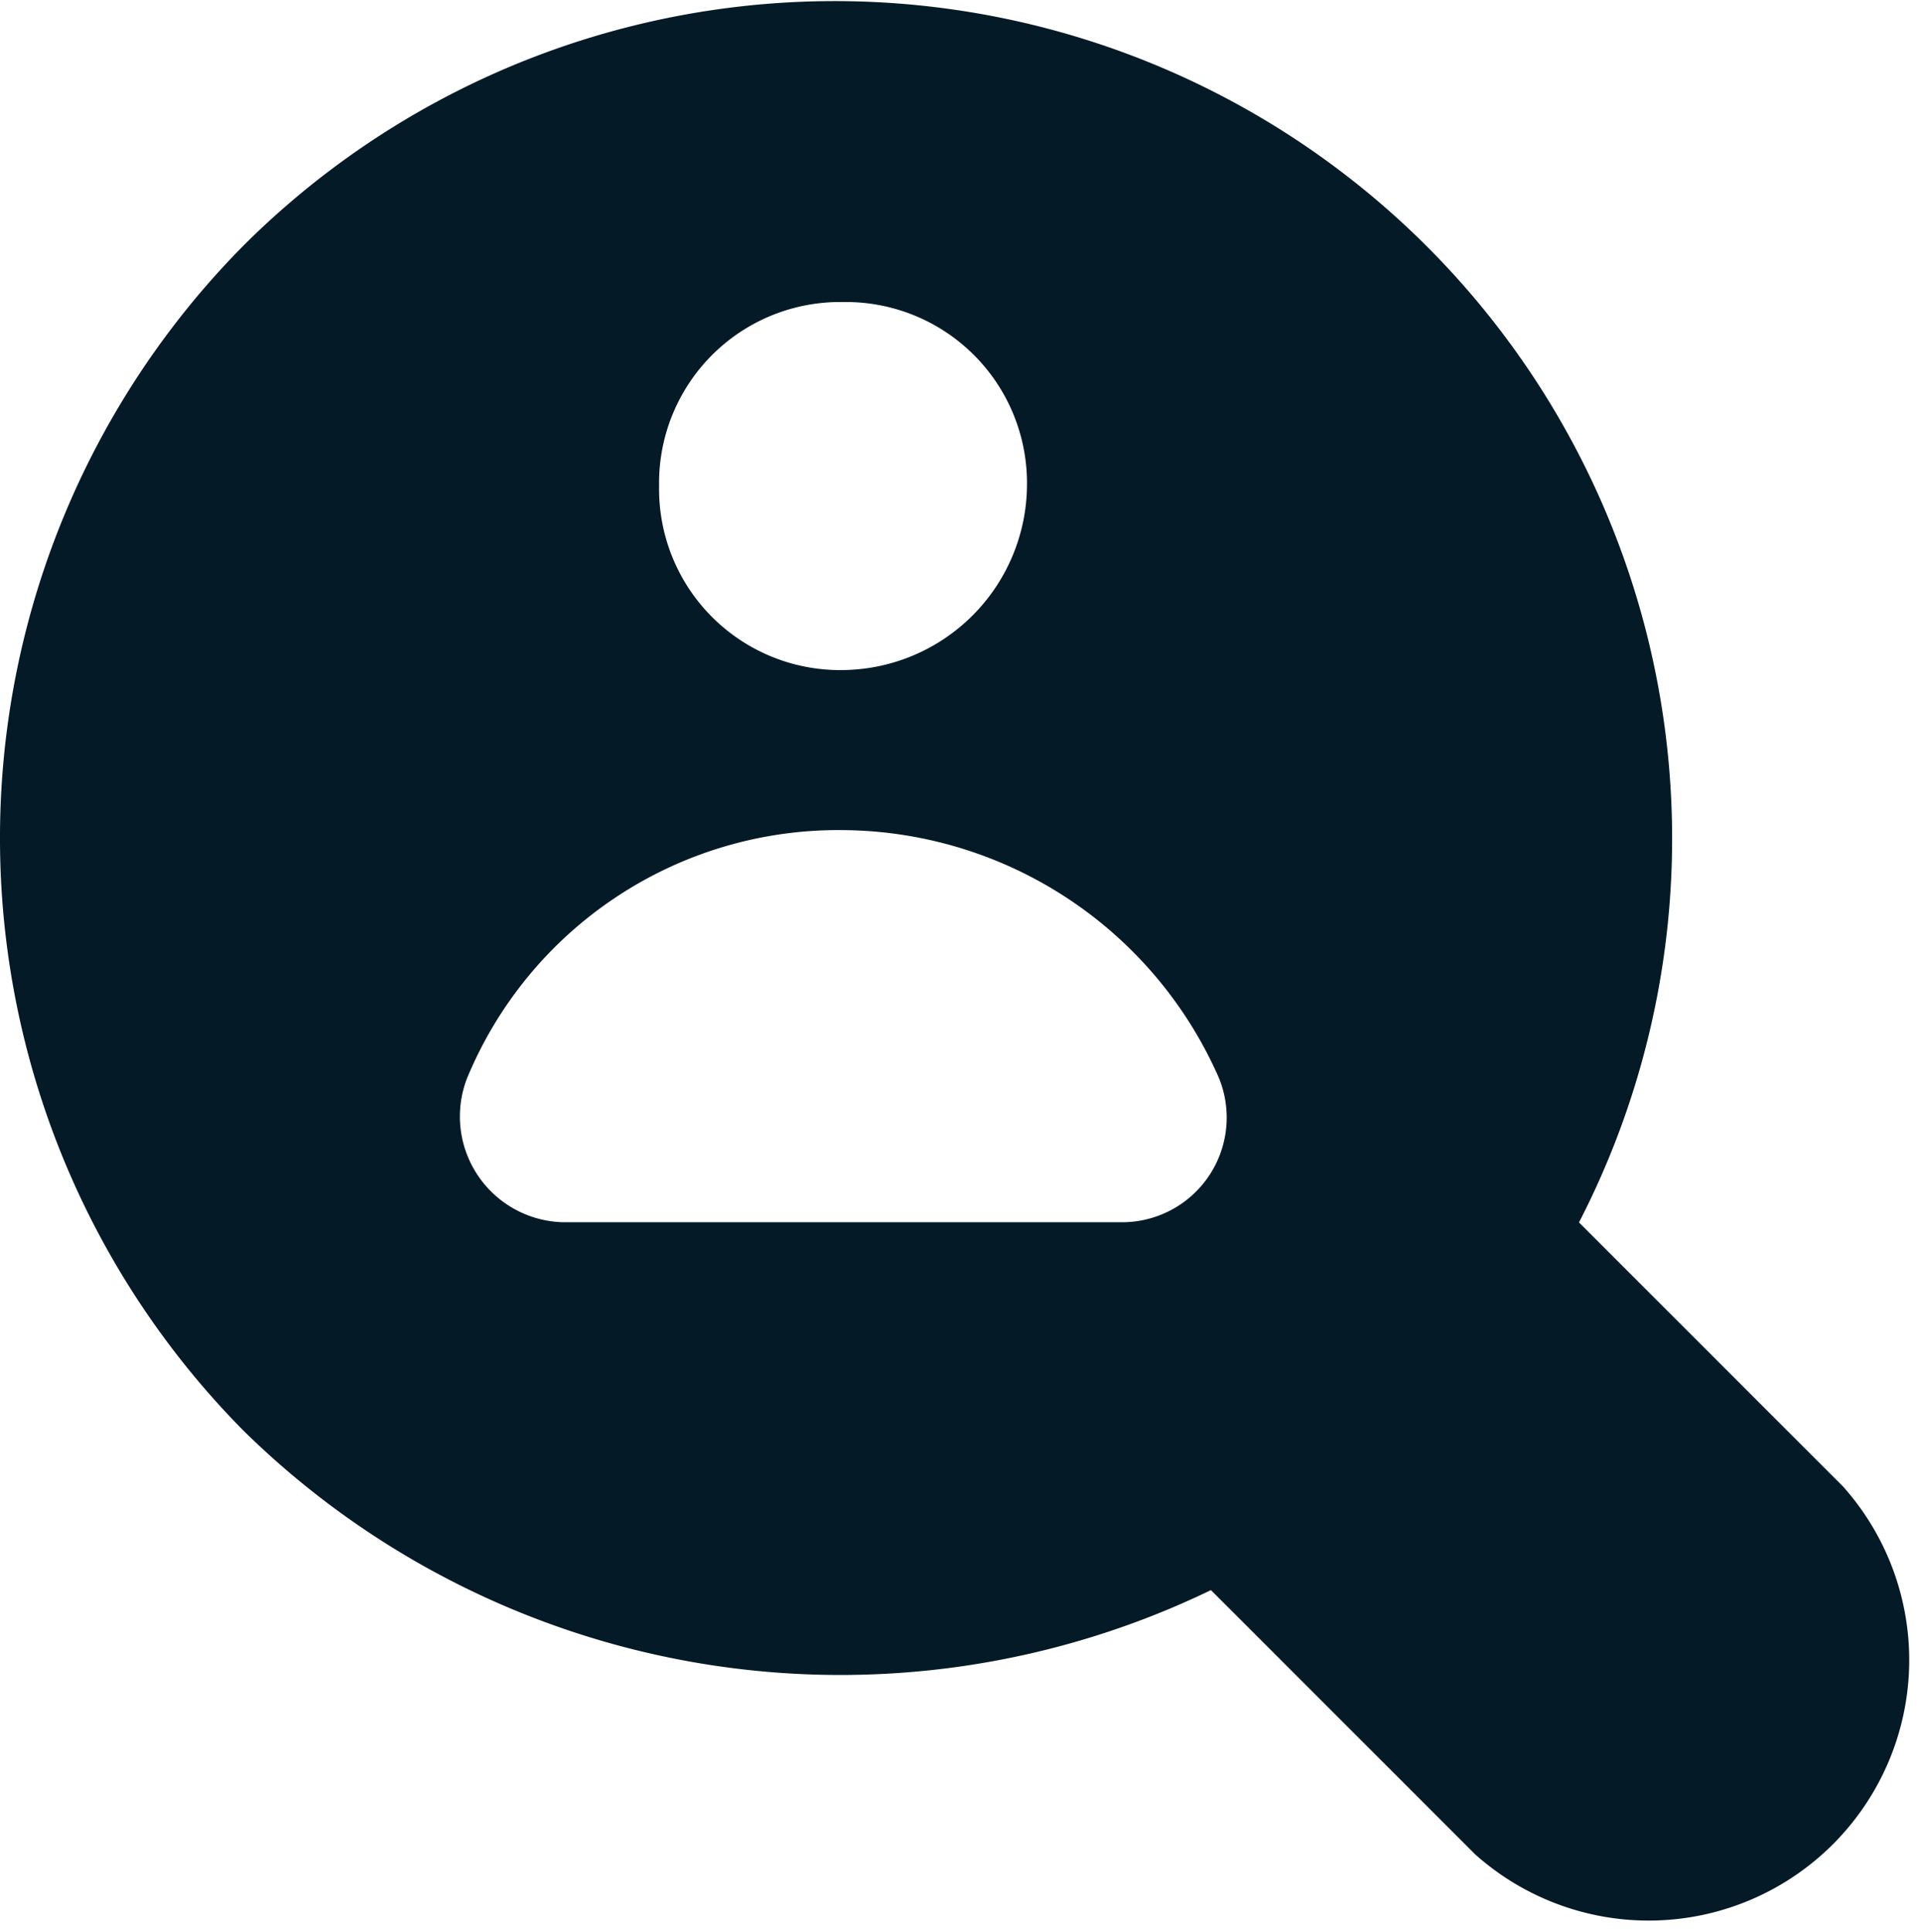 <?xml version="1.0" encoding="UTF-8"?>
<svg xmlns="http://www.w3.org/2000/svg" width="20.647" height="20.765" viewBox="0 0 20.647 20.765">
  <g id="recruitment_2_" data-name="recruitment (2)" transform="translate(-0.462 -0.425)">
    <path id="Path_13390" data-name="Path 13390" d="M13.479,17.515l2.838,2.838A2.8,2.8,0,0,0,20.271,16.4l-2.838-2.838A9,9,0,0,0,3.074,3.069a9.056,9.056,0,0,0,0,12.726,9.151,9.151,0,0,0,10.4,1.72ZM9.523,3.671A1.946,1.946,0,0,1,11.5,5.649,2,2,0,0,1,9.523,7.626,1.946,1.946,0,0,1,7.546,5.649,1.945,1.945,0,0,1,9.523,3.671ZM5.482,12.012A4.318,4.318,0,0,1,9.523,9.346a4.446,4.446,0,0,1,4.041,2.666,1.125,1.125,0,0,1-1.032,1.548H6.514a1.137,1.137,0,0,1-1.032-1.548Z" transform="translate(0 0)" fill="#041a27"></path>
  </g>
</svg>
